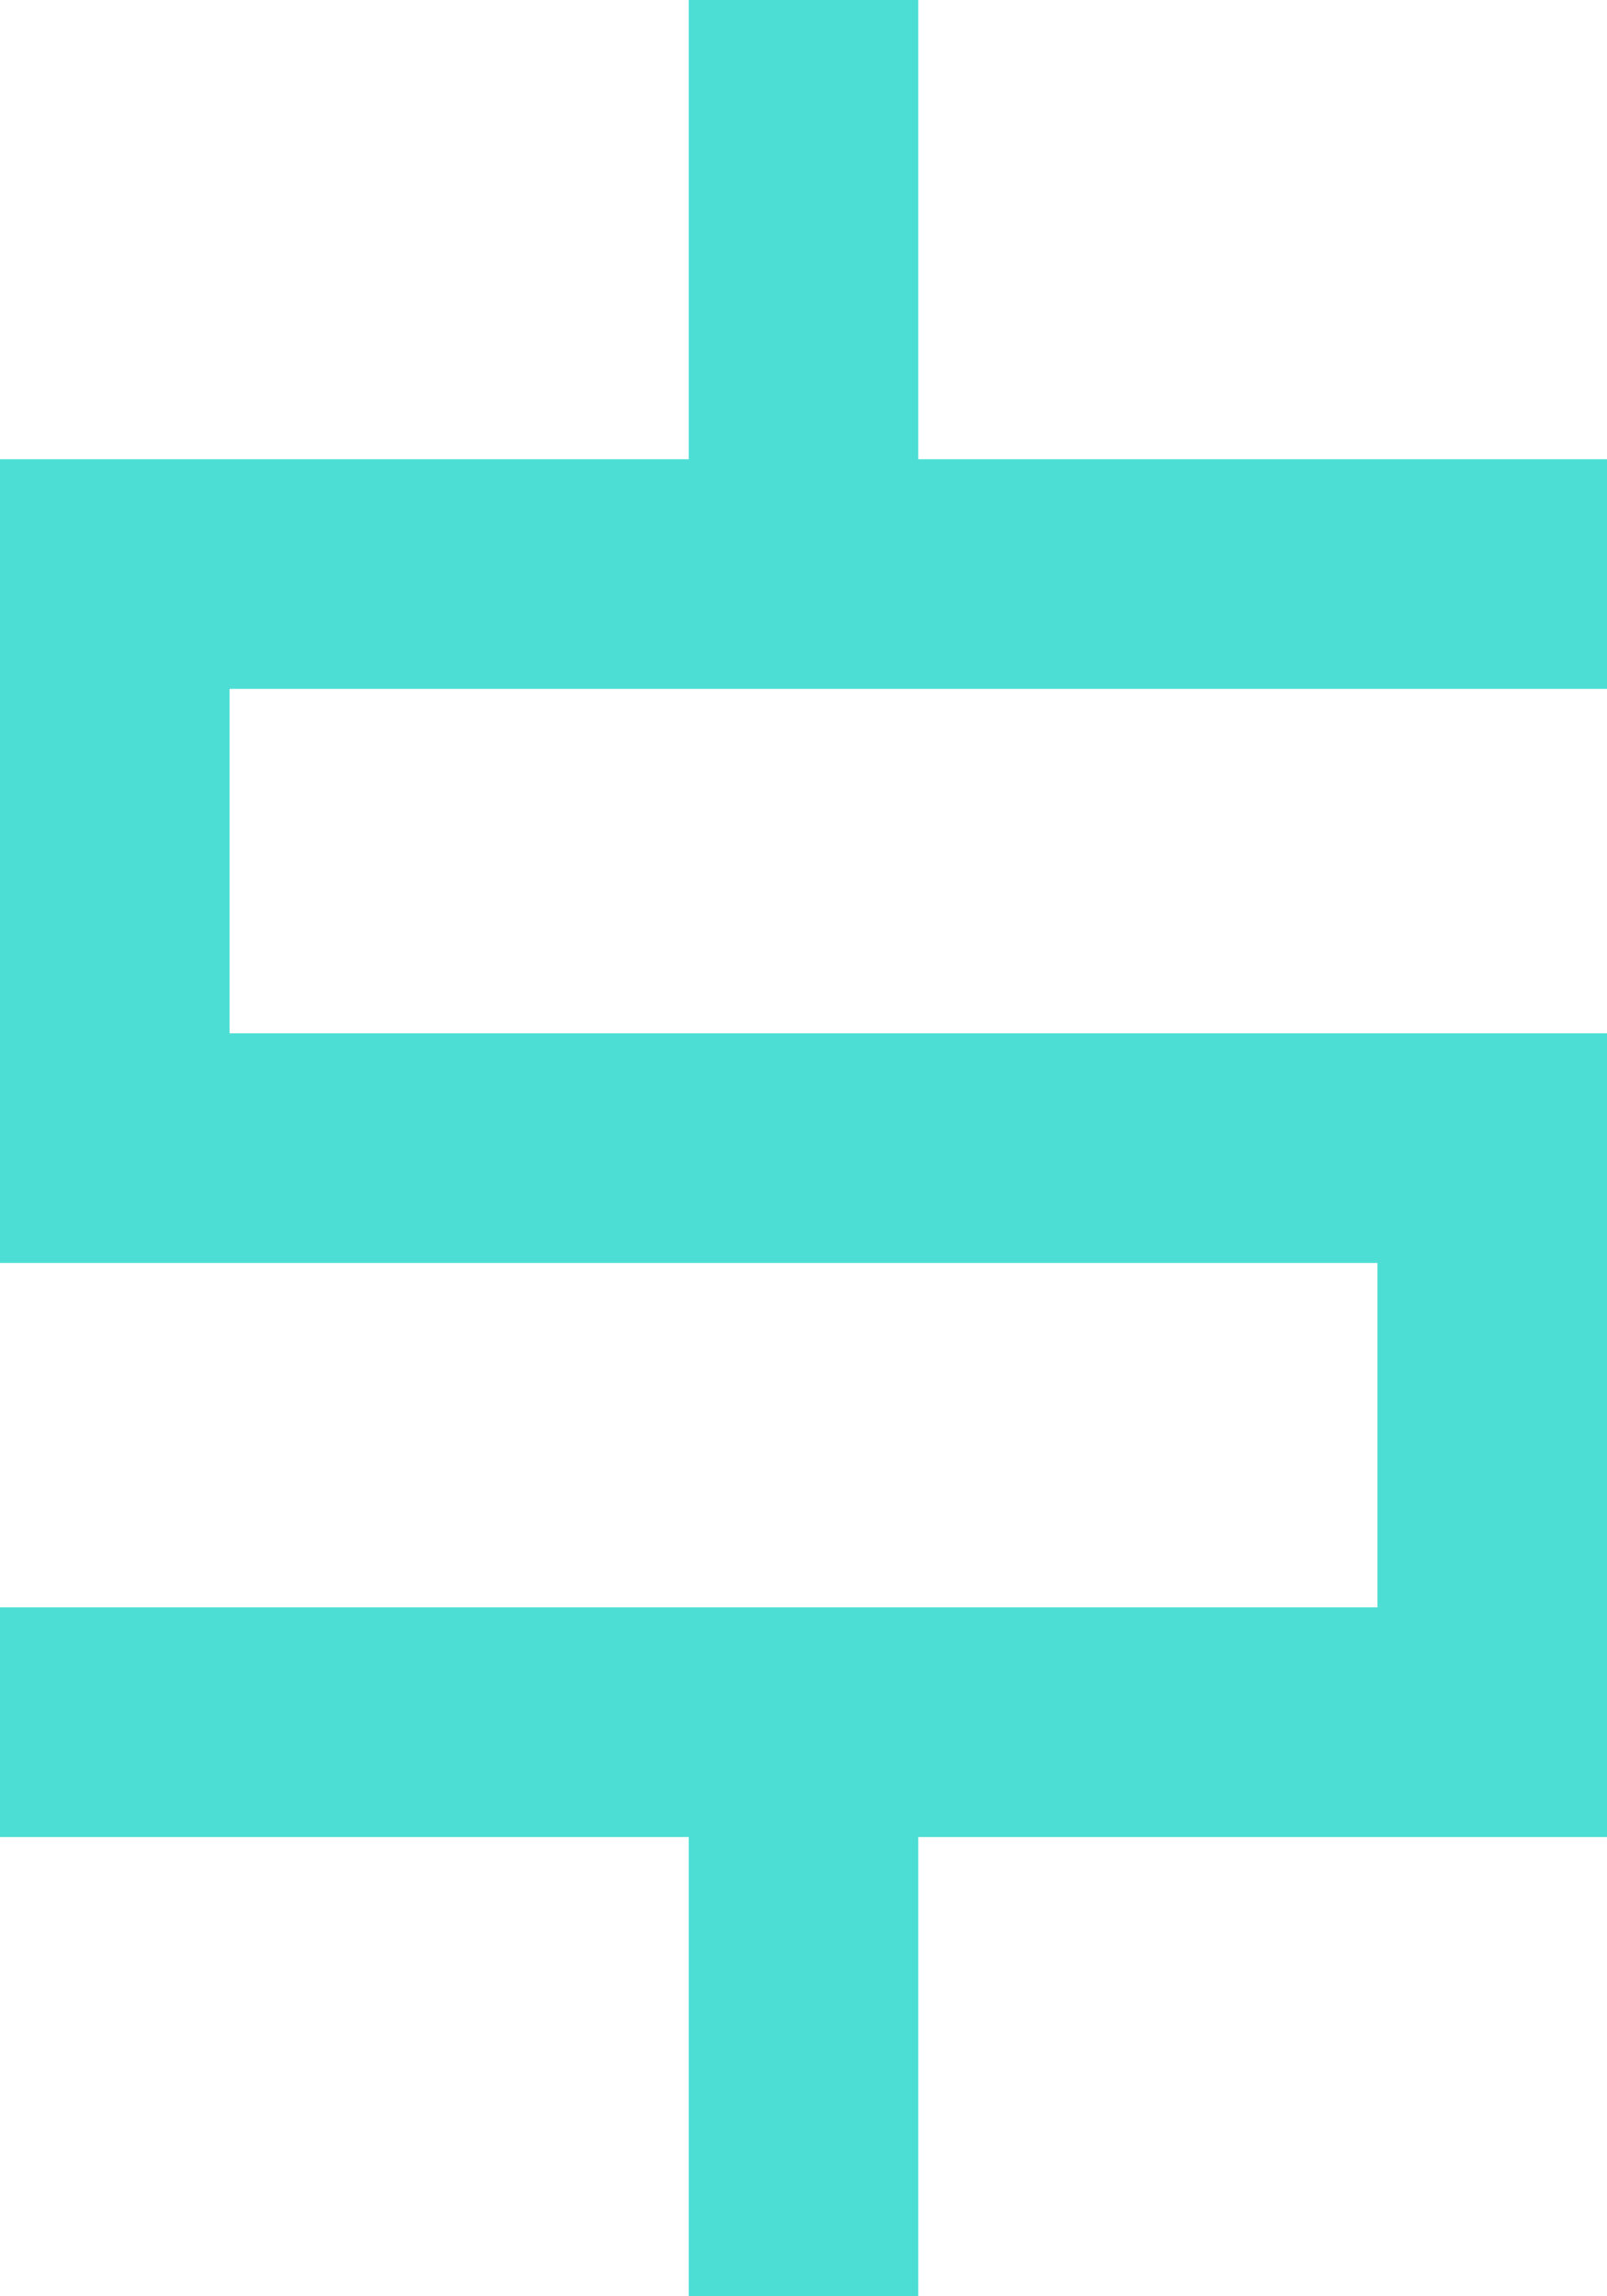 <svg width="28" height="40" viewBox="0 0 28 40" fill="none" xmlns="http://www.w3.org/2000/svg">
<path fill-rule="evenodd" clip-rule="evenodd" d="M12 6.10352e-05H16V8H28V12H4V18H6.10352e-05V12H0V8H12V6.10352e-05ZM0 32H12V40H16V32H28V28H0V32ZM28 18H0V22H24V28H28V22H28V18Z" fill="#4CDED5"/>
</svg>
